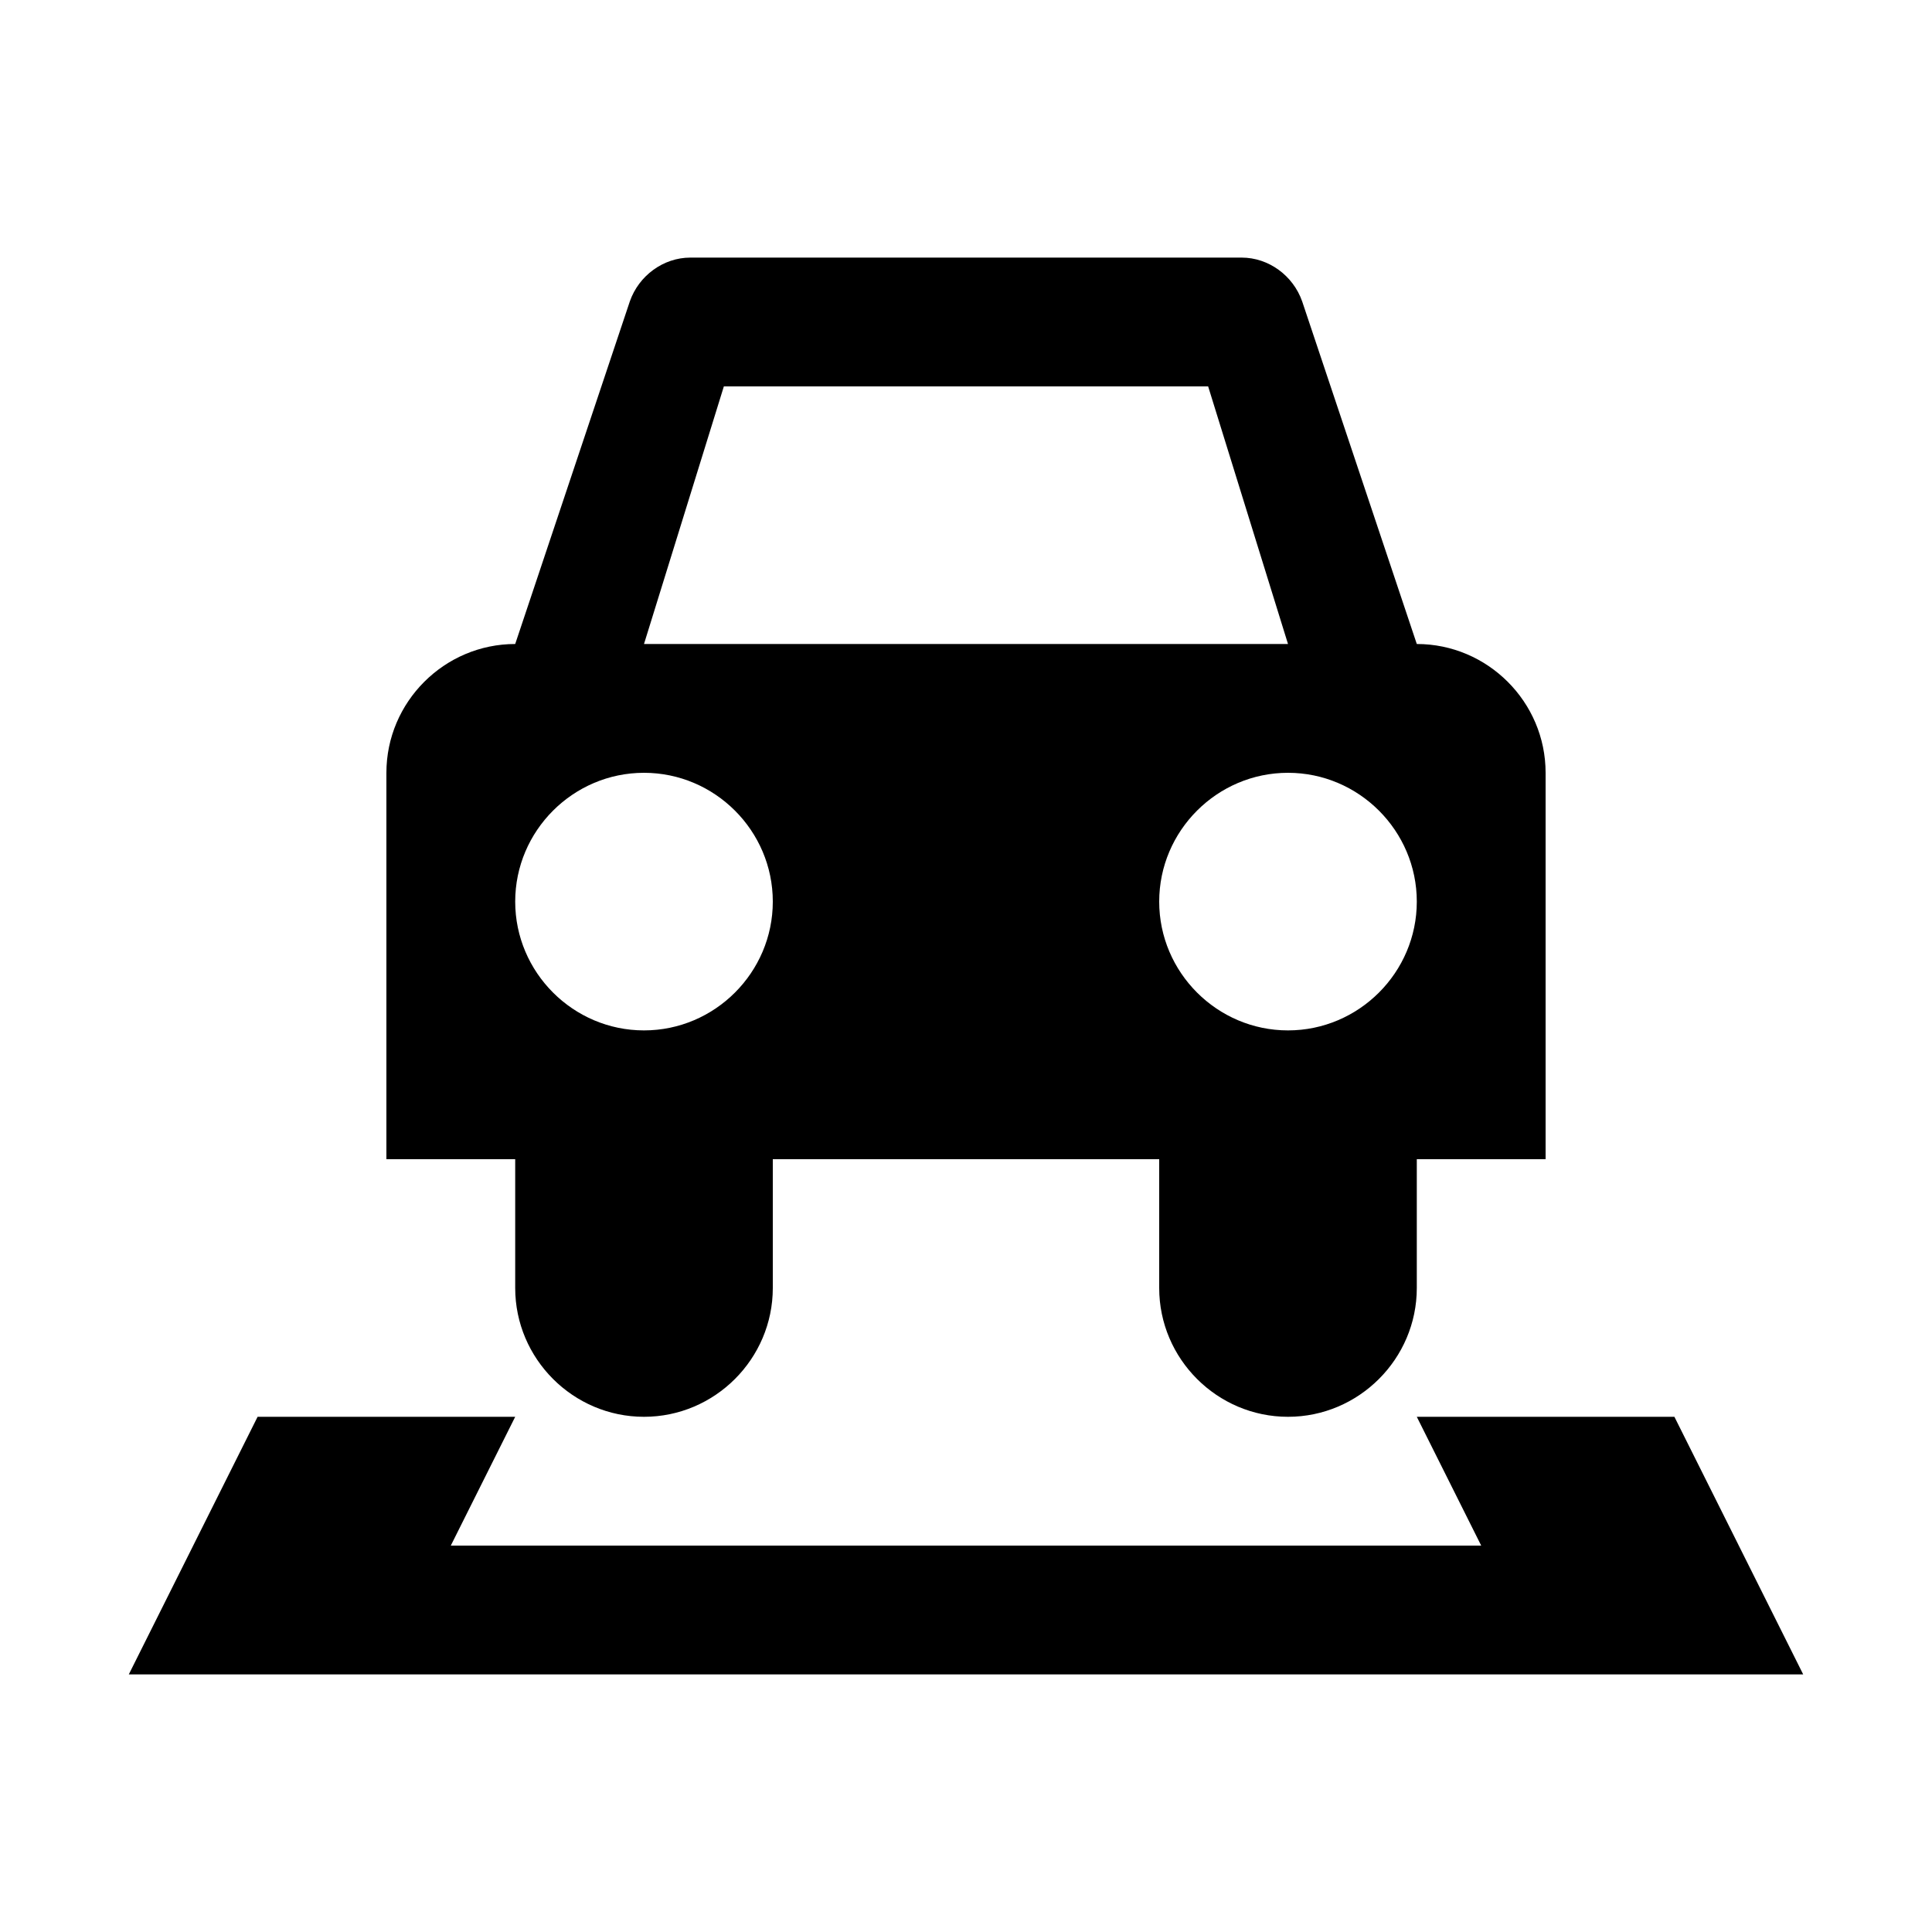 <?xml version="1.0" encoding="UTF-8"?>
<svg viewBox="0 0 15 15" version="1.1" xmlns="http://www.w3.org/2000/svg" xmlns:xlink="http://www.w3.org/1999/xlink" fill="currentColor">
  <path d="M11 5C11.55 5 12 5.45 12 6L12 9L11 9L11 10C11 10.55 10.55 11 10 11C9.45 11 9 10.55 9 10L9 9L6 9L6 10C6 10.55 5.55 11 5 11C4.45 11 4 10.55 4 10L4 9L3 9L3 6C3 5.45 3.45 5 4 5L4.89 2.34C4.96 2.14 5.15 2 5.36 2L9.64 2C9.85 2 10.04 2.14 10.11 2.34L11 5ZM5 8C5.55 8 6 7.55 6 7C6 6.45 5.55 6 5 6C4.45 6 4 6.45 4 7C4 7.55 4.45 8 5 8ZM5 5L10 5L9.38 3L5.62 3L5 5ZM10 8C10.55 8 11 7.55 11 7C11 6.45 10.55 6 10 6C9.45 6 9 6.45 9 7C9 7.55 9.45 8 10 8ZM11.5 12L11 11L13 11L14 13L1 13L2 11L4 11L3.5 12L11.5 12Z"/>
</svg>
